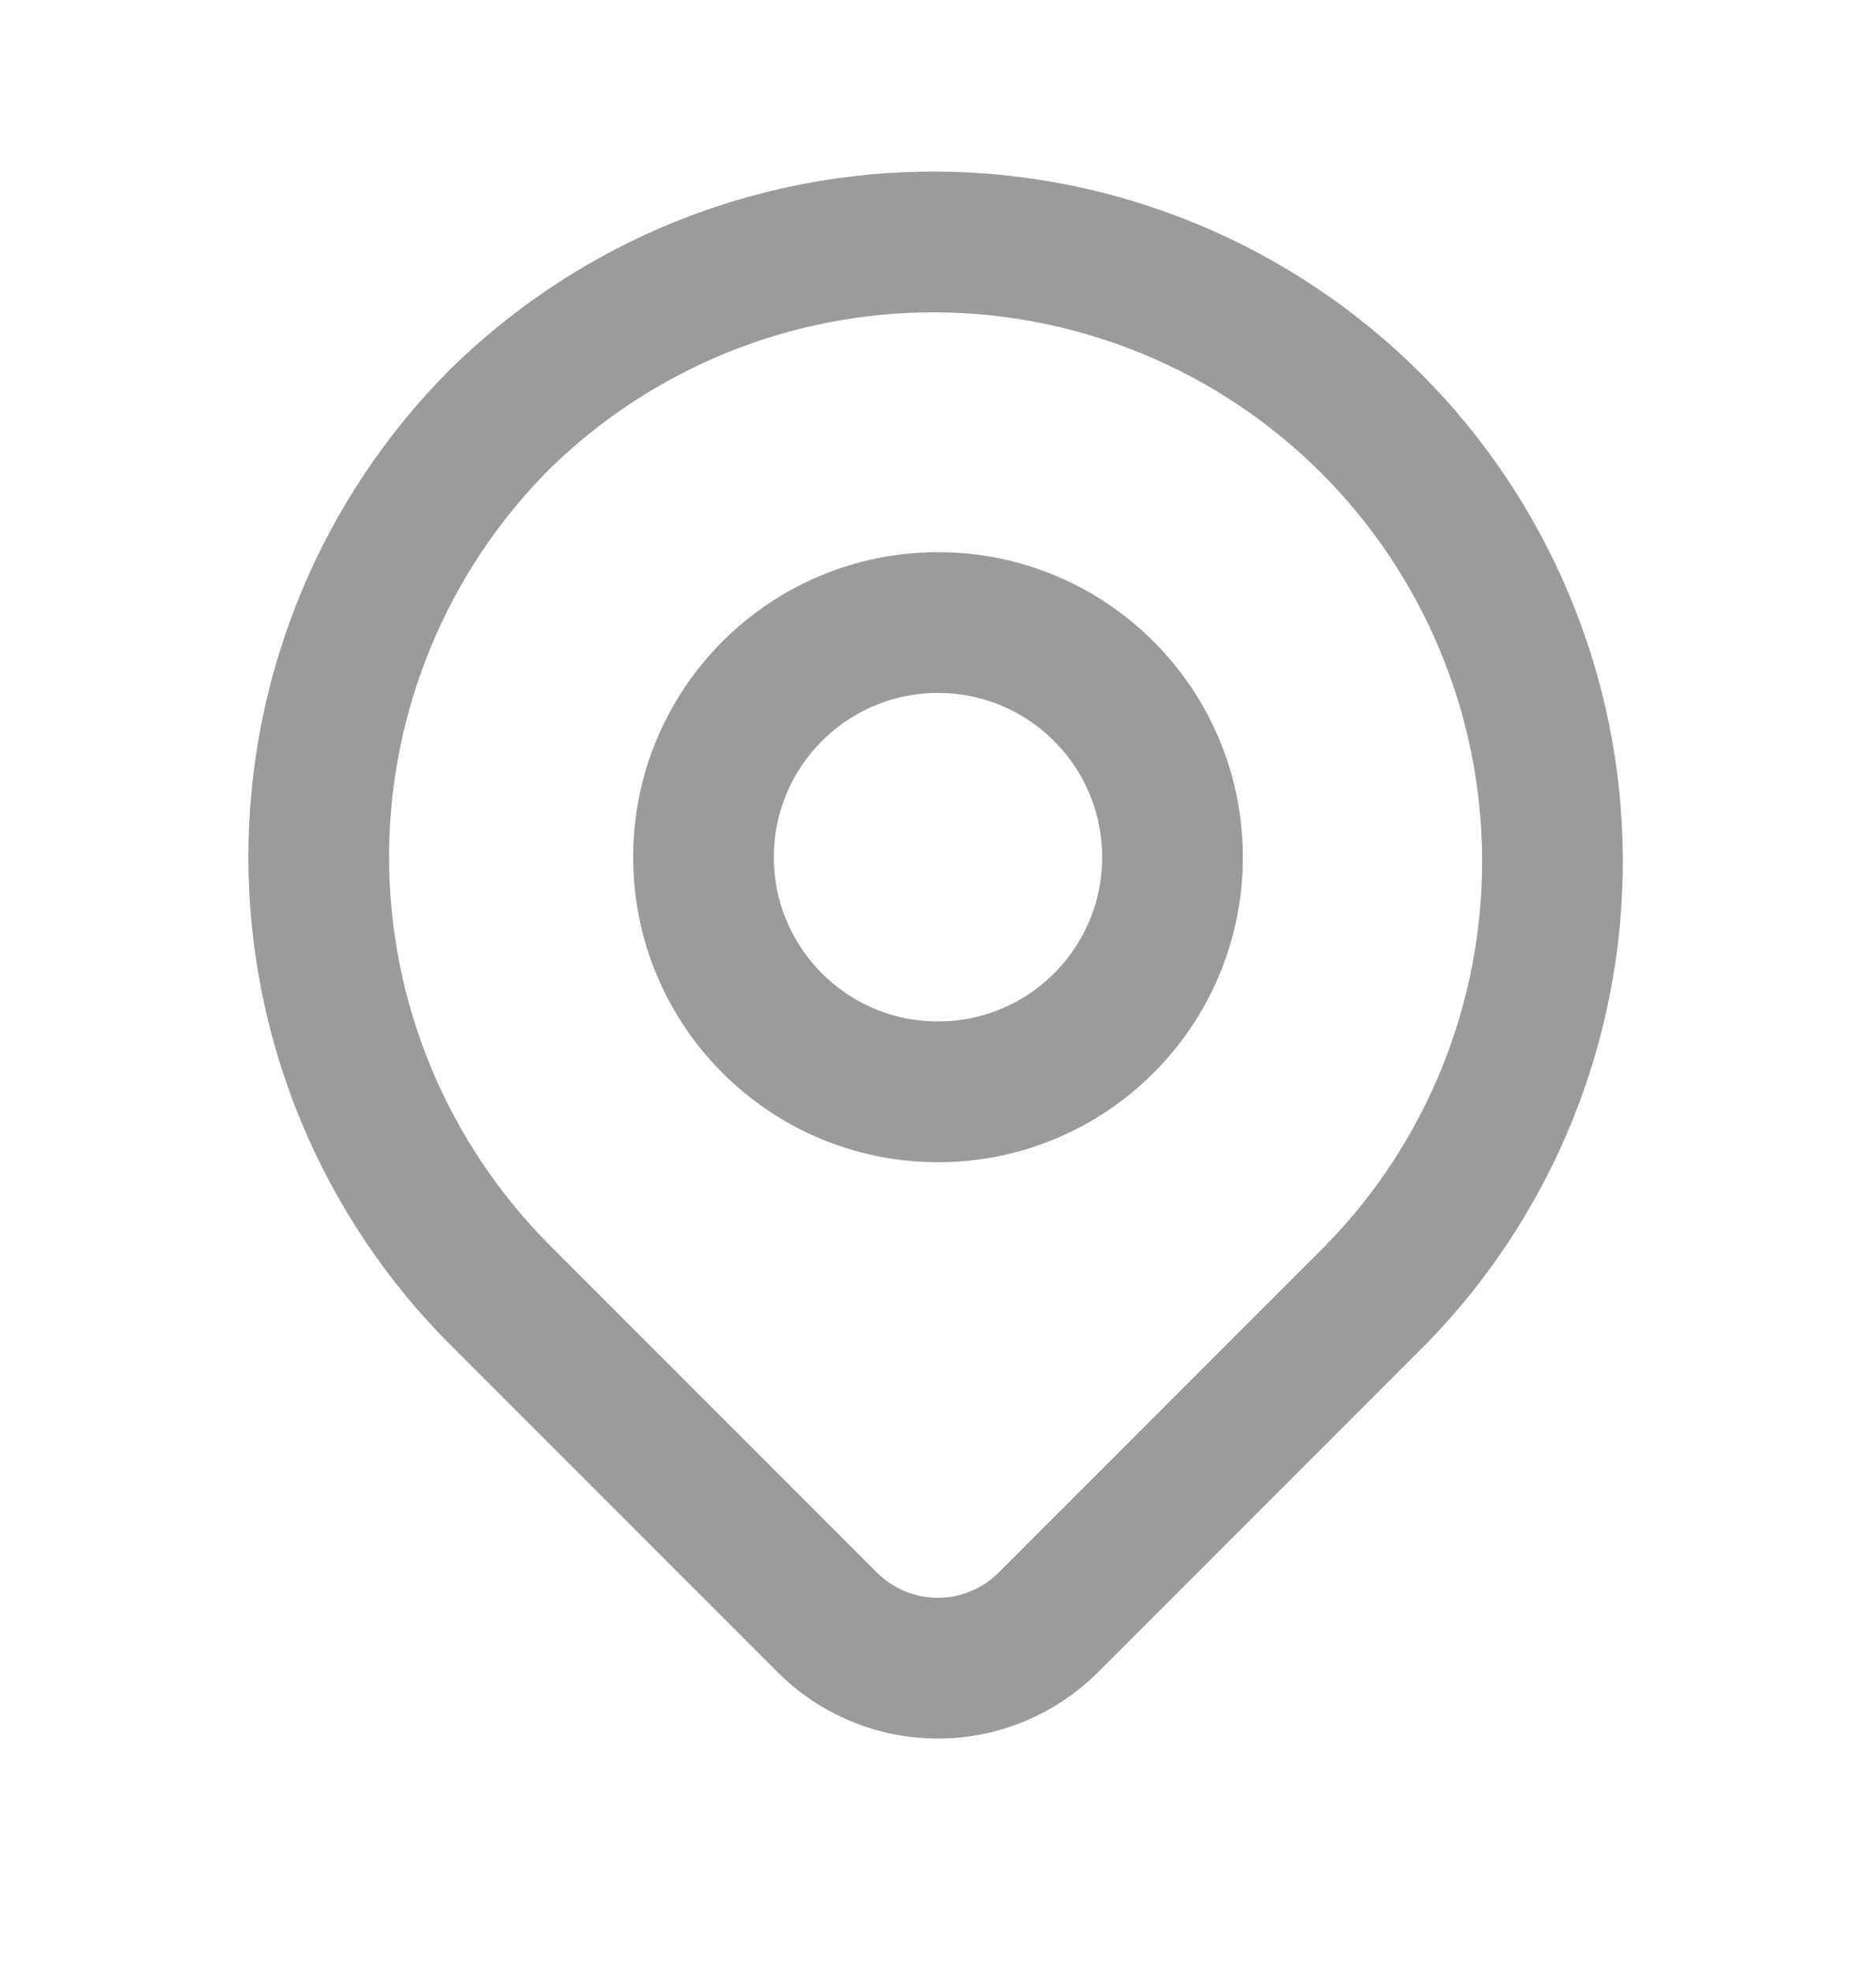 <svg width="20" height="21" viewBox="0 0 20 21" fill="none" xmlns="http://www.w3.org/2000/svg">
<path d="M5.331 4.464C6.573 3.247 8.245 2.569 9.984 2.578C11.723 2.587 13.388 3.282 14.618 4.511C15.847 5.741 16.542 7.406 16.551 9.145C16.559 10.884 15.882 12.556 14.665 13.798L11.176 17.286C10.864 17.598 10.44 17.774 9.998 17.774C9.556 17.774 9.132 17.598 8.82 17.286L5.331 13.798C4.094 12.56 3.398 10.881 3.398 9.131C3.398 7.381 4.094 5.702 5.331 4.464Z" stroke="#9B9B9D" stroke-width="1.5" stroke-linejoin="round"/>
<path d="M10 11.633C11.381 11.633 12.5 10.514 12.5 9.133C12.5 7.752 11.381 6.633 10 6.633C8.619 6.633 7.5 7.752 7.5 9.133C7.5 10.514 8.619 11.633 10 11.633Z" stroke="#9B9B9D" stroke-width="1.5" stroke-linecap="round" stroke-linejoin="round"/>
</svg>
